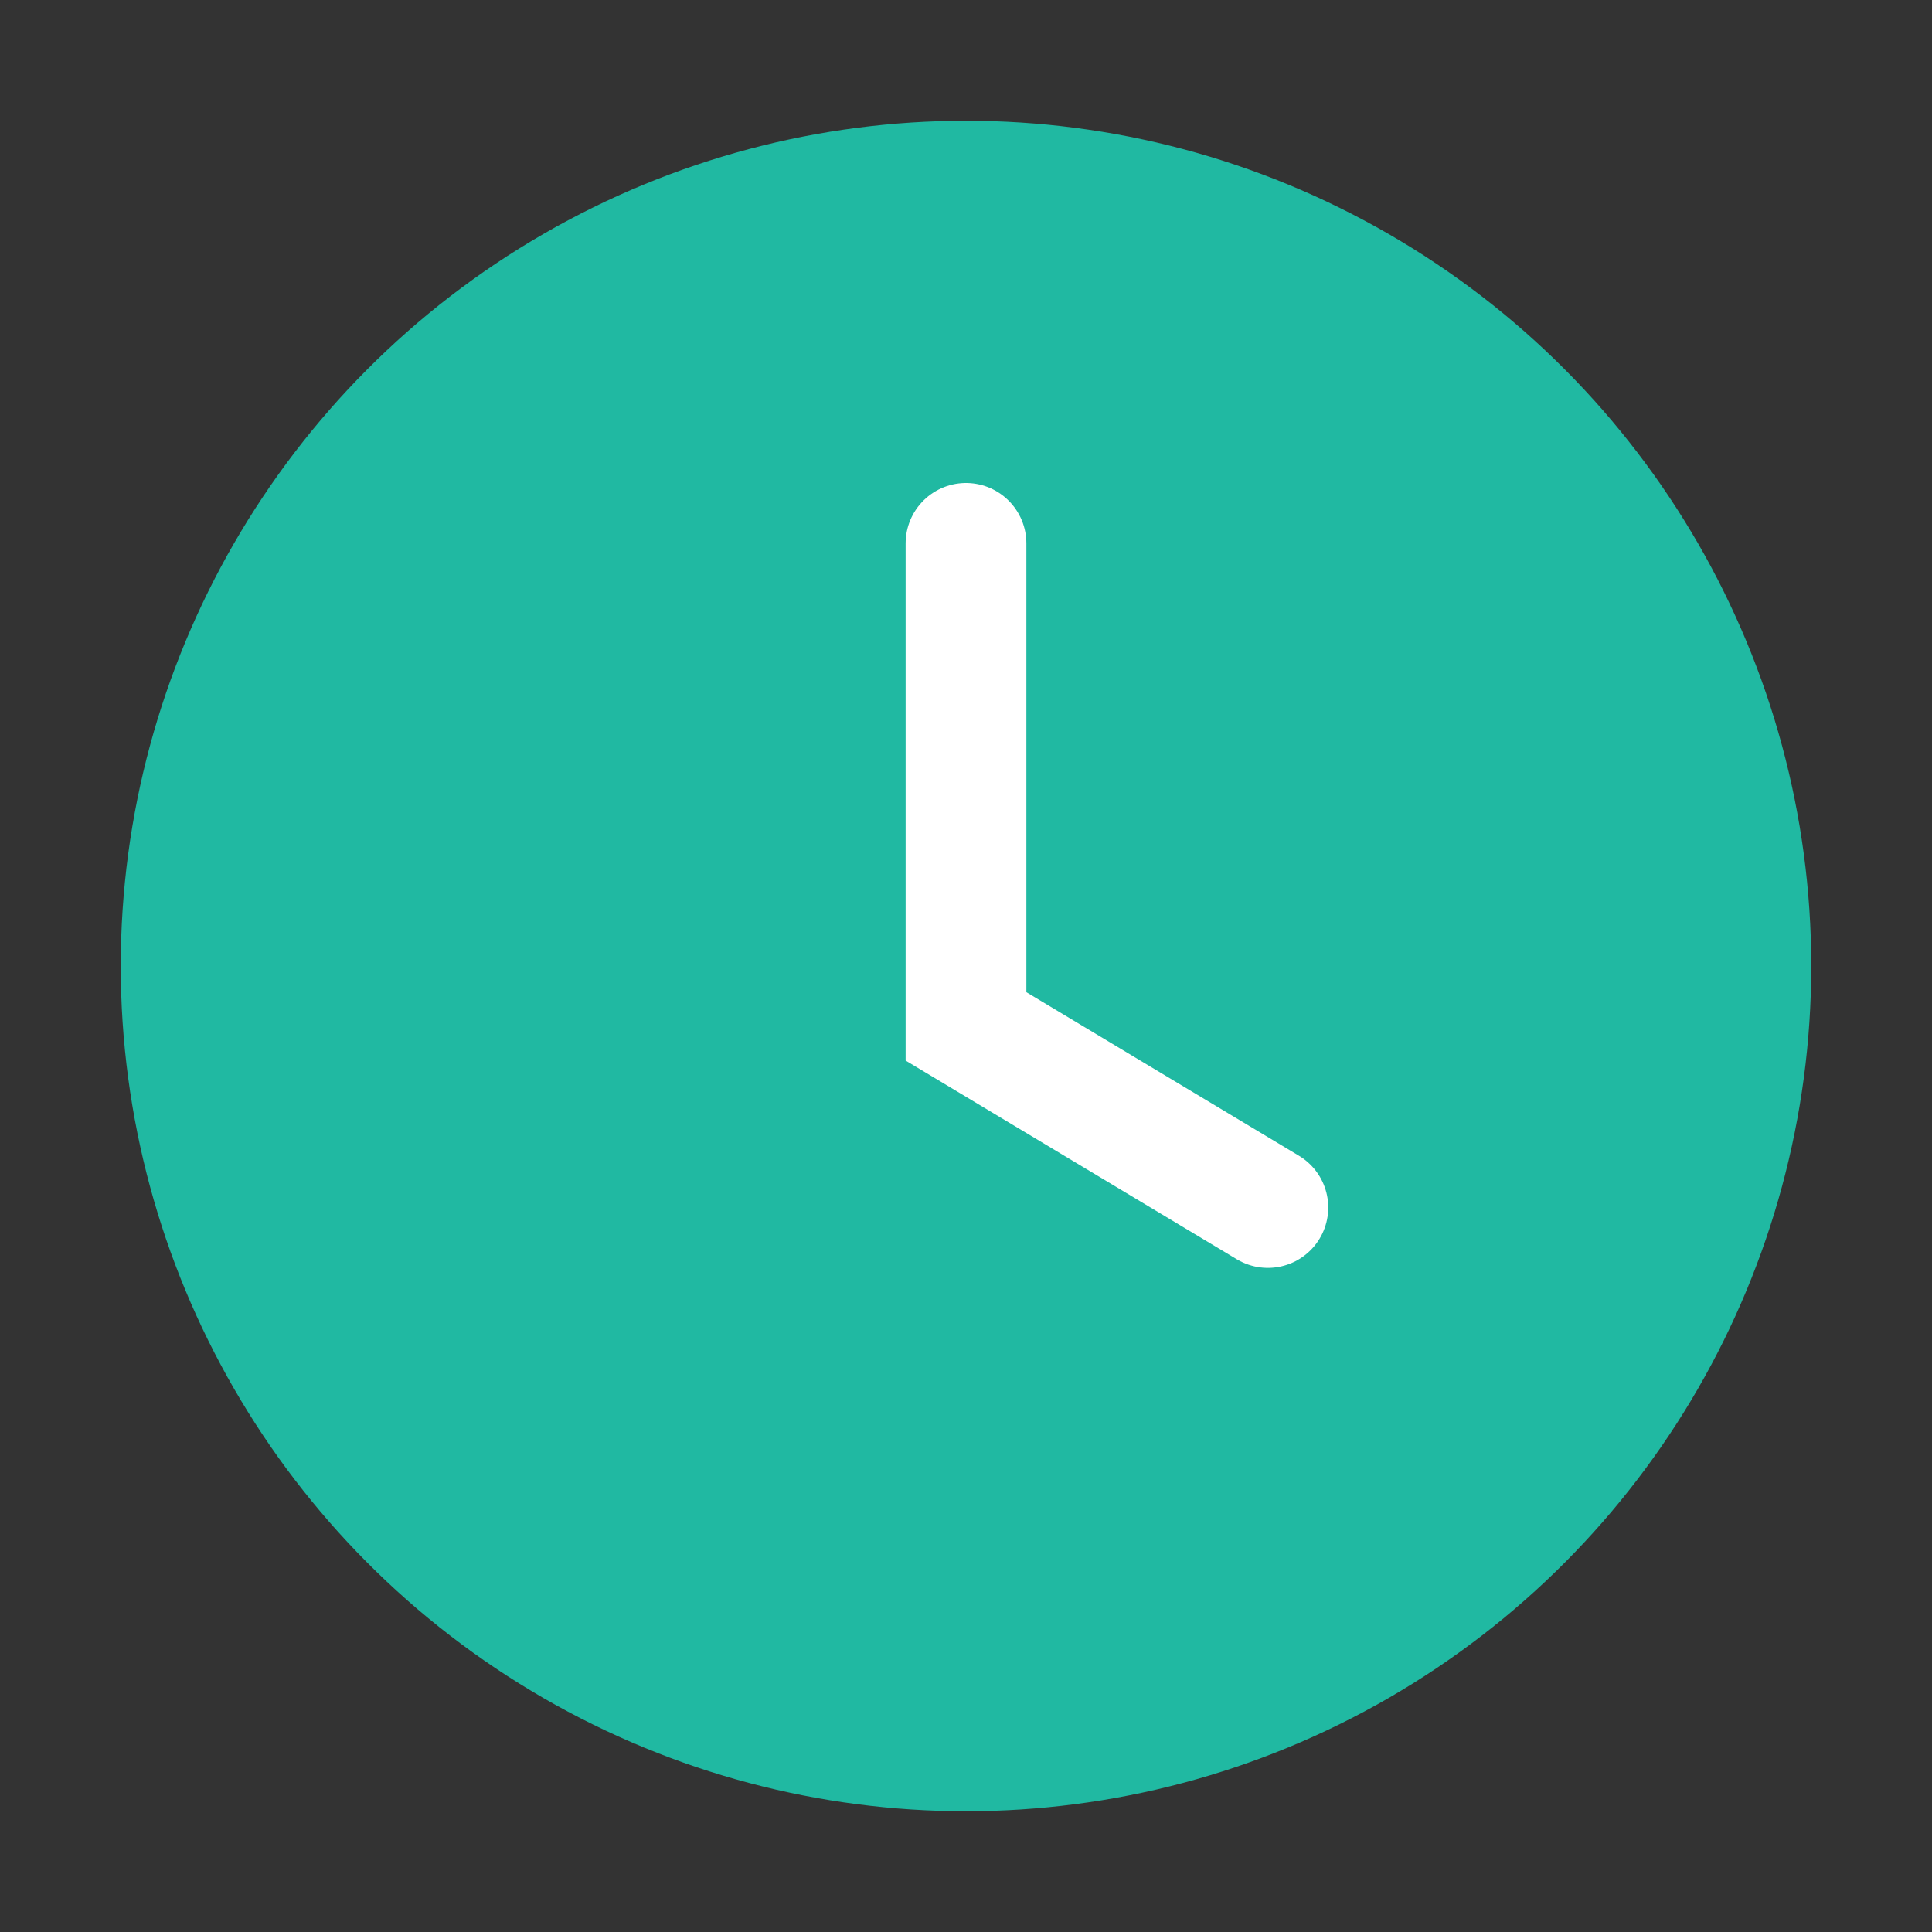 <?xml version="1.0" encoding="UTF-8"?>
<svg xmlns="http://www.w3.org/2000/svg" width="32" height="32" viewBox="0 0 32 32"><rect x="0" y="0" width="32" height="32" fill="#333333" stroke="none"/><circle cx="16" cy="16" r="14" fill="#20B9A2"/><path d="M16 9v8l5 3" stroke="#fff" stroke-width="2" stroke-linecap="round" fill="none"/></svg>